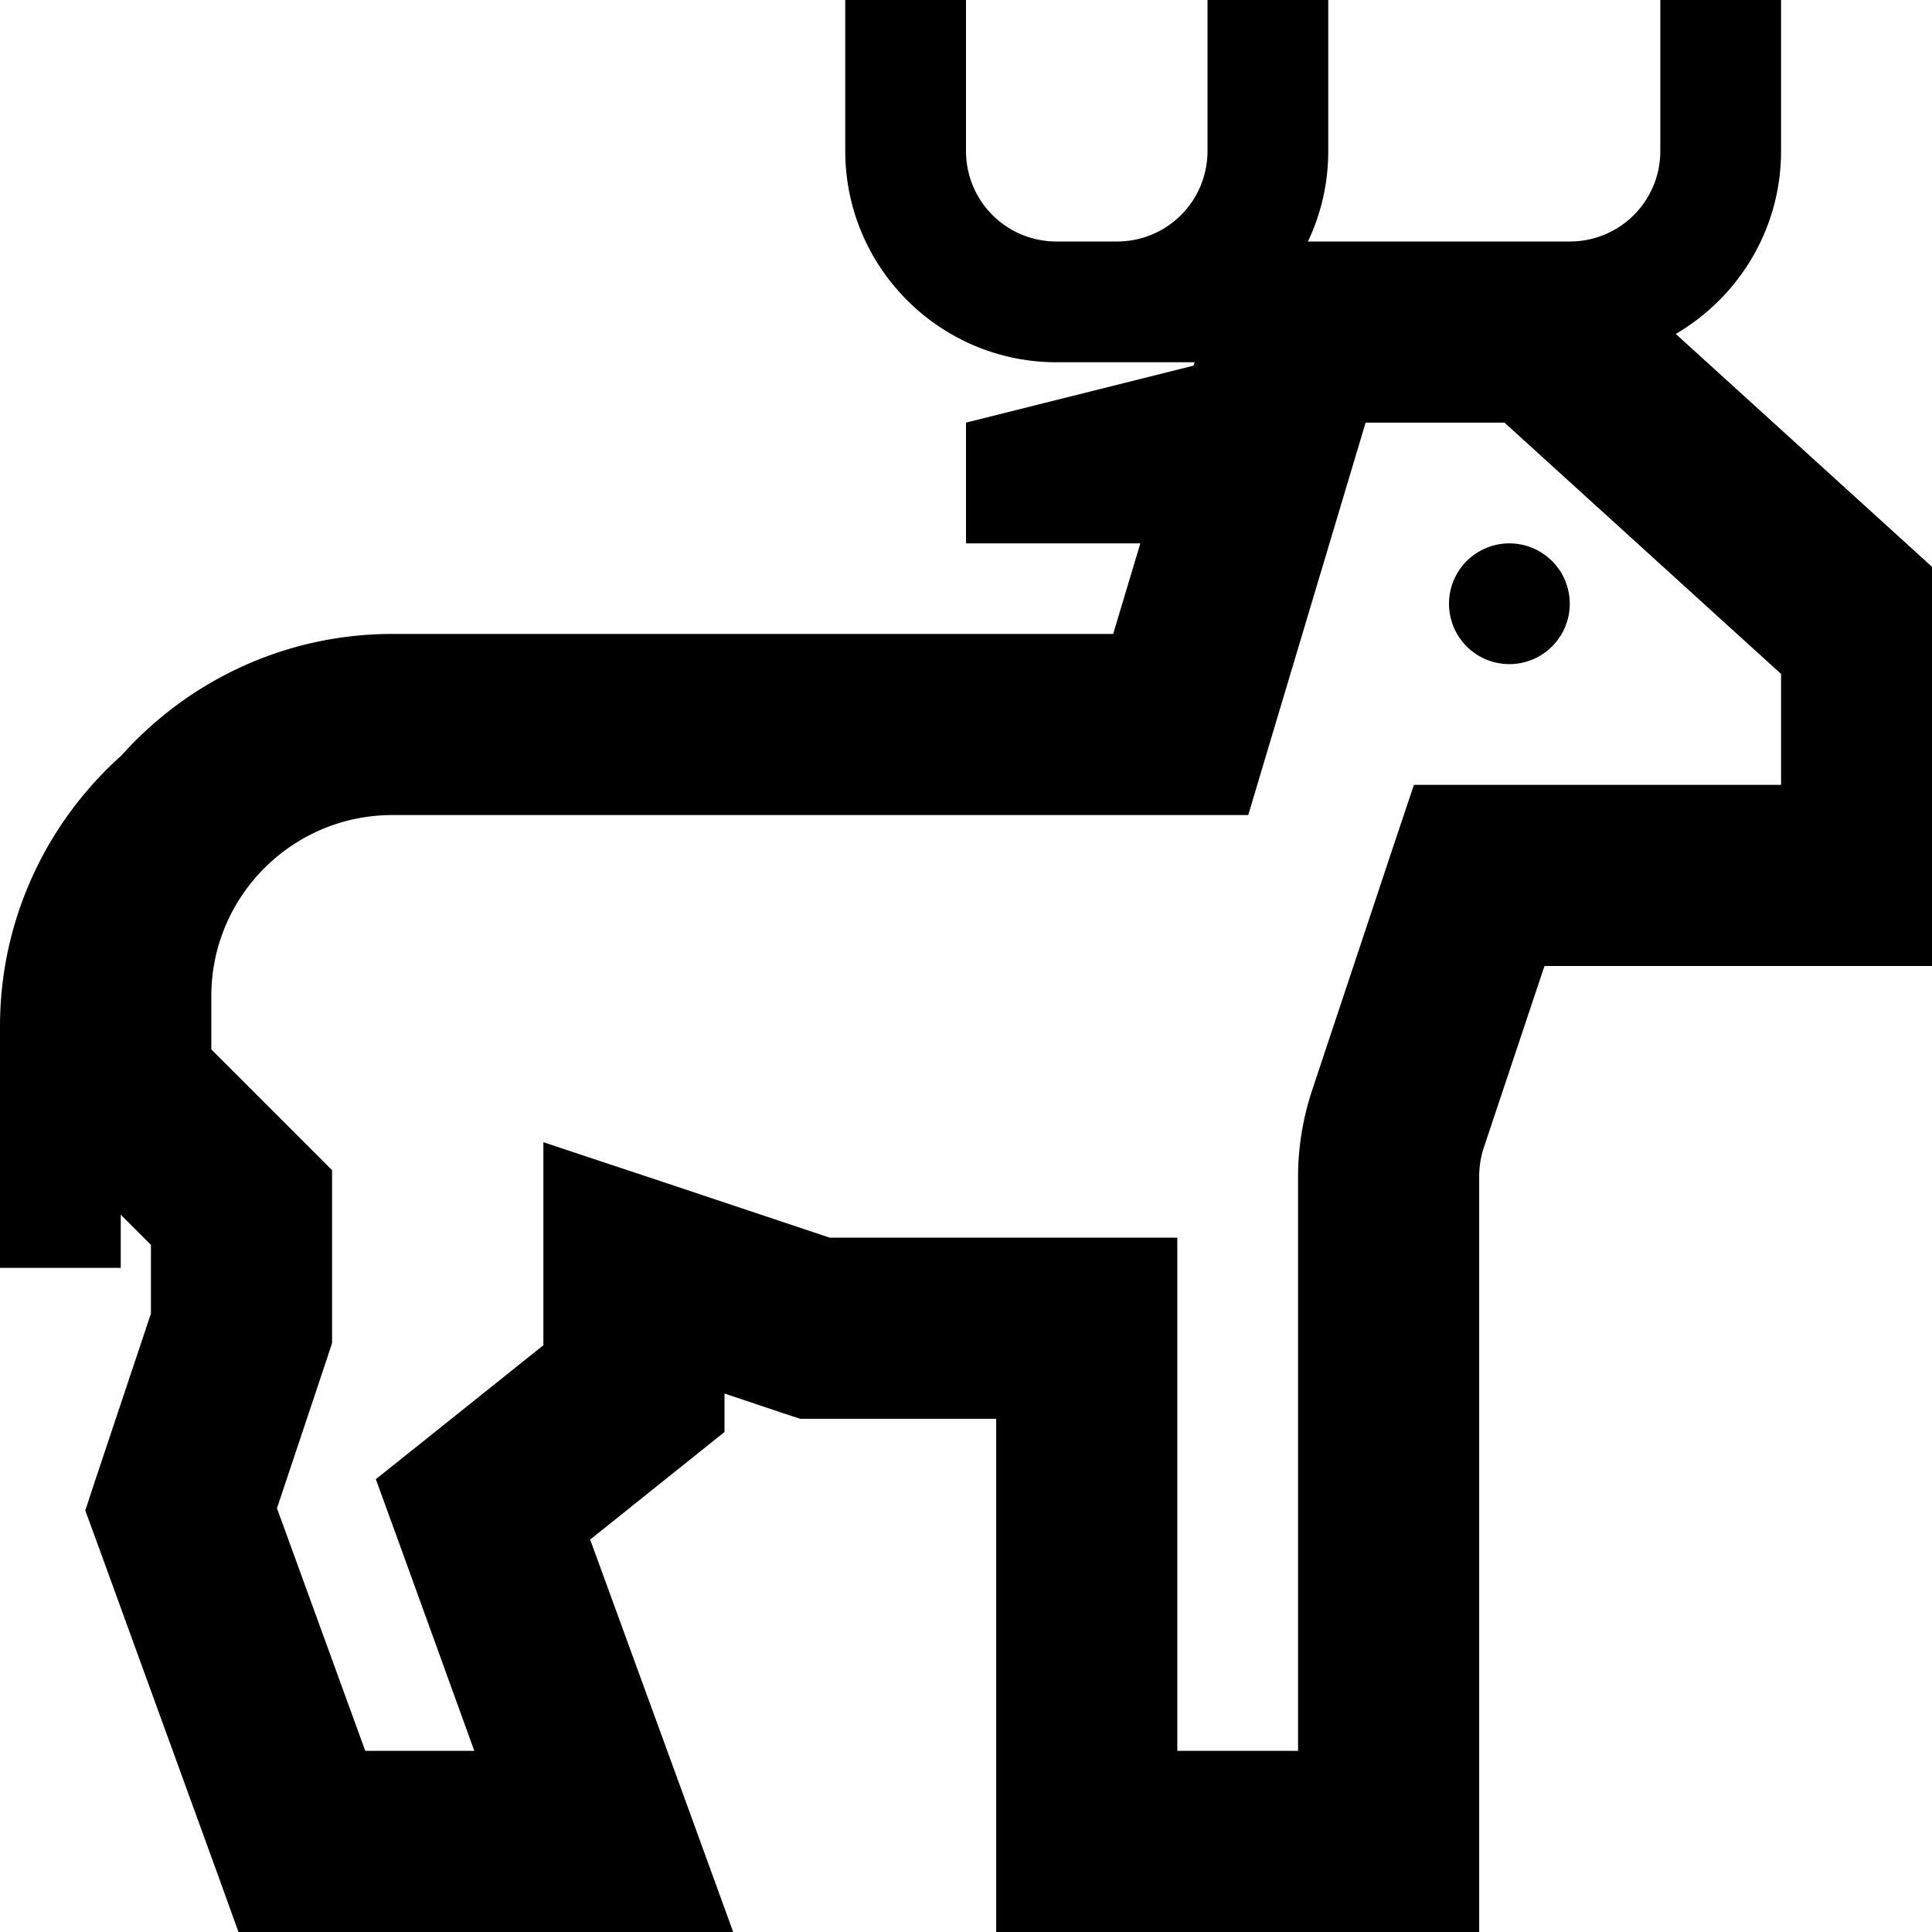 <svg xmlns="http://www.w3.org/2000/svg" viewBox="0 0 512 512"><!--! Font Awesome Pro 6.5.1 by @fontawesome - https://fontawesome.com License - https://fontawesome.com/license (Commercial License) Copyright 2023 Fonticons, Inc. --><path d="M256 16V0H224V16 40c0 30.9 25.1 56 56 56h8 8 20.6l-.3 .9L256 112v32h46.2L295 168H104c-28.5 0-54.2 12.5-71.8 32.2C12.5 217.8 0 243.5 0 272v48 16H32V321.9l8 8v18.2L25.2 392.4l-2.6 7.9 2.9 7.9 32 88L63.2 512H80h80 34.3l-11.7-32.2L156.4 408 183 386.7l9-7.2V369.3l16.4 5.5 3.7 1.2H216h48V488v24h24 80 24V488 311.8c0-2.6 .4-5.1 1.2-7.6L409.3 256H496h24V232 168 157.4l-7.9-7.1-68-61.8C460.8 78.7 472 60.7 472 40V16 0H440V16 40c0 13.3-10.7 24-24 24h-8H346.6c3.5-7.3 5.4-15.4 5.4-24V16 0H320V16 40c0 13.3-10.7 24-24 24h-8-8c-13.3 0-24-10.7-24-24V16zM144 356.5l-31 24.8L99.6 392l5.9 16.2L125.7 464H96.8L73.4 399.7l13.4-40.1 1.2-3.7V352 320v-9.9l-7-7-25-25V264c0-26.5 21.5-48 48-48H312.9h17.9l5.1-17.1 26-86.9h36.8L472 178.6V208H392 374.7l-5.5 16.4L347.7 289c-2.4 7.3-3.7 15-3.7 22.8V464H312V352 328H288 219.9l-44.3-14.8L144 302.7V336v20.5zM416 160a16 16 0 1 0 -32 0 16 16 0 1 0 32 0z"/></svg>